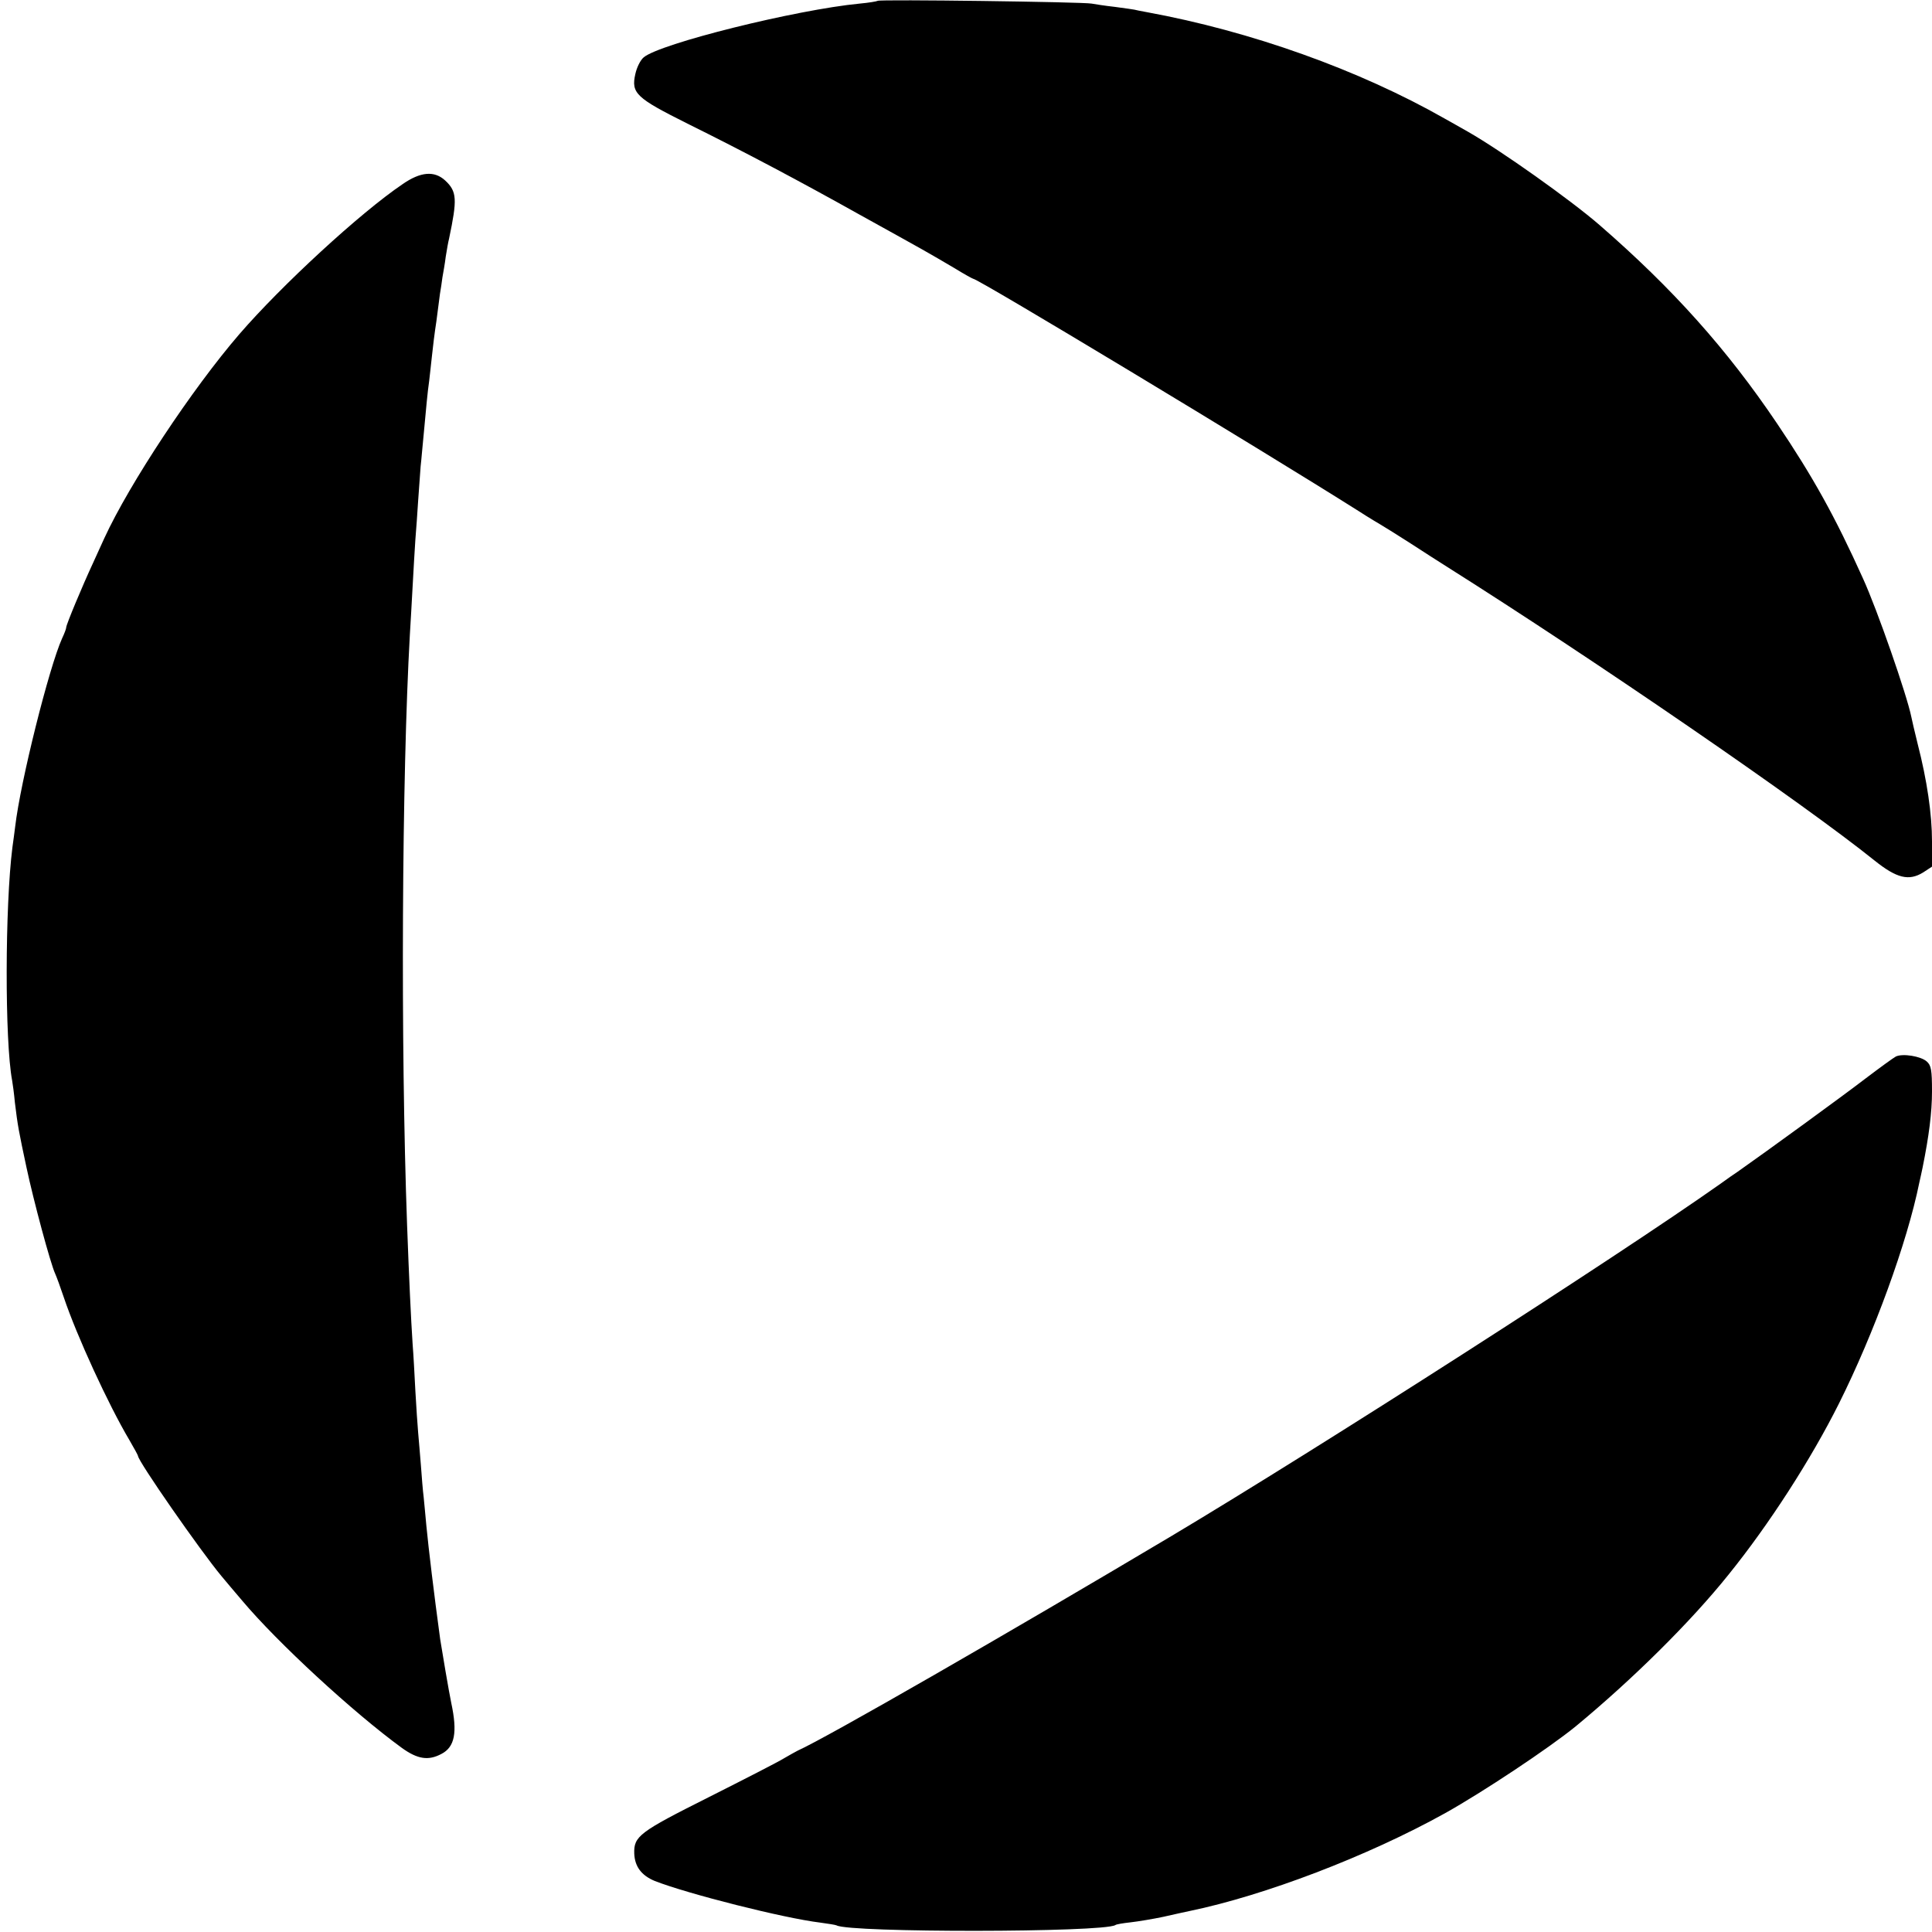 <svg version="1" xmlns="http://www.w3.org/2000/svg" width="933.333" height="933.333" viewBox="0 0 700 700"><path d="M318 .3c-.3.2-3.2.7-6.5 1-23 2.2-72.5 14.5-78.3 19.5-1.2 1-2.5 3.7-3 6-1.6 7 .3 8.7 18.9 18 20.6 10.2 40.6 20.8 62.4 33C320.9 83 331 88.6 334 90.3c3 1.7 8.4 4.8 11.9 6.9 3.4 2.1 6.5 3.8 6.7 3.8 1.8 0 103.6 61.4 139.7 84.2 3.7 2.4 7.6 4.7 8.6 5.3.9.5 5.5 3.4 10.2 6.4 4.6 3 10.7 6.9 13.4 8.6 53.4 33.7 129 85.6 154.7 106.3 8 6.4 12.4 7.5 17.6 4.3l3.2-2.1v-9.2c0-9.8-1.8-22.1-5.2-35.3-1.1-4.4-2.1-8.8-2.3-9.8-1.6-7.9-12.3-38.7-17.5-50.1-10.1-22.4-18.1-36.8-31.1-56.1-18.2-27-37.8-48.9-64.4-72-10.5-9.1-35.6-26.9-47.5-33.7-2.5-1.4-6.3-3.6-8.5-4.8-31.1-17.7-70.3-31.7-108-38.6-2.2-.4-4.2-.8-4.5-.9-.3-.1-3.4-.5-7-1-3.6-.4-7.4-1-8.5-1.2-2.9-.6-76.9-1.6-77.5-1zM145.9 66.7c-15.4 10.4-43.9 36.7-59.2 54.4-17 19.7-39.8 54.1-48.9 73.9-.9 1.9-2.7 6-4.1 9-3.9 8.4-9.7 22.3-9.7 23.3 0 .5-.7 2.3-1.5 4-4.7 10.4-15.1 51.9-17 68.2-.3 2.2-.7 5.6-1 7.5-2.7 21.3-2.8 70.2-.1 84.5.2 1.1.7 4.7 1 8 1 8.3 1.4 10.4 4.2 23.5 2.5 11.8 8.7 34.9 10.4 38.5.5 1.1 1.9 4.9 3.1 8.5 4.7 14 16.2 39 23.8 51.8 1.7 2.9 3.1 5.5 3.1 5.7 0 1.9 22.7 34.5 30.2 43.5 1.6 1.9 5 6 7.6 9 12.7 15.1 40.1 40.4 57.8 53.3 5.7 4.1 9.6 4.7 14.3 2.2 4.9-2.5 5.9-7.8 3.6-18.5-.7-3.2-3.5-19.7-4-23-2.3-16.9-4.2-32.8-5-41-.3-3.6-.8-8.3-1-10.6-.3-2.2-.7-7.4-1-11.5-.3-4-.8-9.4-1-11.9-.2-2.5-.7-9.2-1-15-.3-5.8-.7-13.4-1-17-.6-9.2-1.3-23.9-2-43-2.4-66-1.9-162.7 1-214 .2-3.6.7-11.5 1-17.5.3-6.1.8-13.7 1-17 .3-3.3.7-9.6 1-14 .3-4.4.7-10 .9-12.5.3-2.5.7-7.7 1.1-11.5.9-9.7 1.4-15.4 2-19.5.2-1.9.7-6 1-9 .3-3 1-8.7 1.6-12.5.5-3.9 1.1-8.4 1.3-10 .3-1.7.7-4.4.9-6 .3-1.7.9-5 1.2-7.5.4-2.5.9-5.4 1.2-6.5 3-14.3 2.9-17.1-1.4-21.1-3.9-3.6-8.9-3.2-15.4 1.3zM686.9 382.8c-.8.4-5.9 4.1-11.3 8.2-7.8 6-35.7 26.3-46.1 33.6-1.1.7-3.8 2.6-6 4.2-38.1 26.9-145.4 95.7-199 127.7-59.3 35.3-125 73.1-135.5 77.8-.8.4-3.1 1.7-5 2.8-1.9 1.2-14.2 7.5-27.3 14.1-25.1 12.6-27.1 14.1-26.9 20.4.2 4.7 2.6 7.9 7.4 9.9 12 4.7 46.8 13.5 60 15.1 2.9.4 5.5.8 5.9 1 4.7 2.7 96.5 2.6 101-.1.3-.3 2.8-.7 5.5-1 2.7-.3 8.1-1.2 11.9-2 3.9-.9 8.1-1.8 9.5-2.1 27.1-5.6 64.4-19.8 92.5-35.4 13.8-7.7 37.7-23.6 47.4-31.5 20.8-17.2 41.7-37.9 55.4-55 14.7-18.2 29.9-41.8 40-62 12.7-25.4 24.7-58.3 29.1-80 .4-1.7.9-4.1 1.2-5.5 2.3-11.4 3.4-19.9 3.4-27.6 0-7.7-.3-9.4-1.9-10.8-2.1-1.9-8.7-3-11.2-1.8z"/></svg>